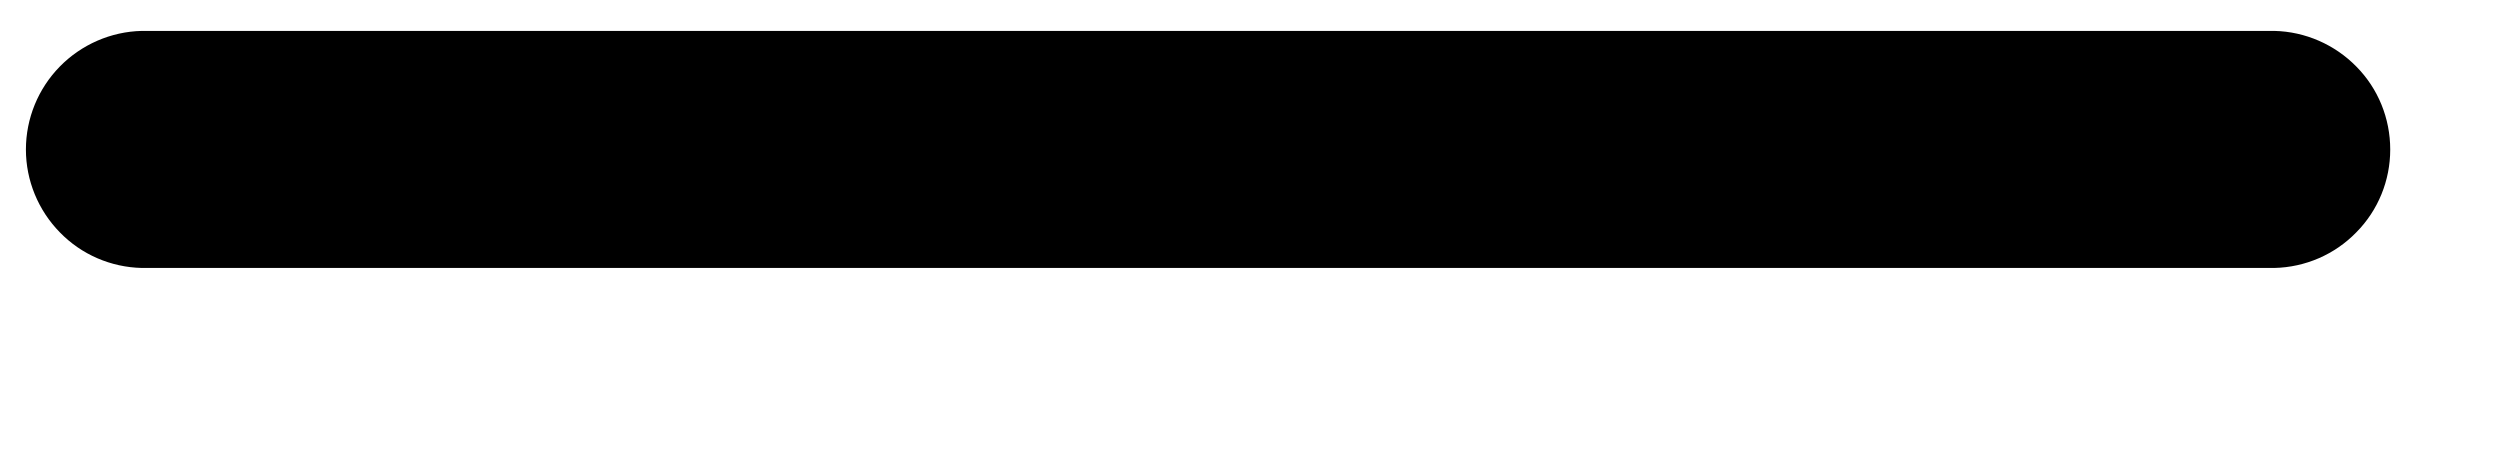 <svg width="11" height="2" viewBox="0 0 11 2" fill="none" xmlns="http://www.w3.org/2000/svg">
<path d="M0.624 0.136C0.488 0.139 0.358 0.196 0.263 0.293C0.168 0.39 0.114 0.521 0.114 0.658C0.114 0.794 0.168 0.925 0.263 1.022C0.358 1.12 0.488 1.176 0.624 1.179H10.007C10.143 1.176 10.273 1.12 10.368 1.022C10.464 0.925 10.517 0.794 10.517 0.658C10.517 0.521 10.464 0.39 10.368 0.293C10.273 0.196 10.143 0.139 10.007 0.136H0.624Z" fill="black"/>
</svg>
